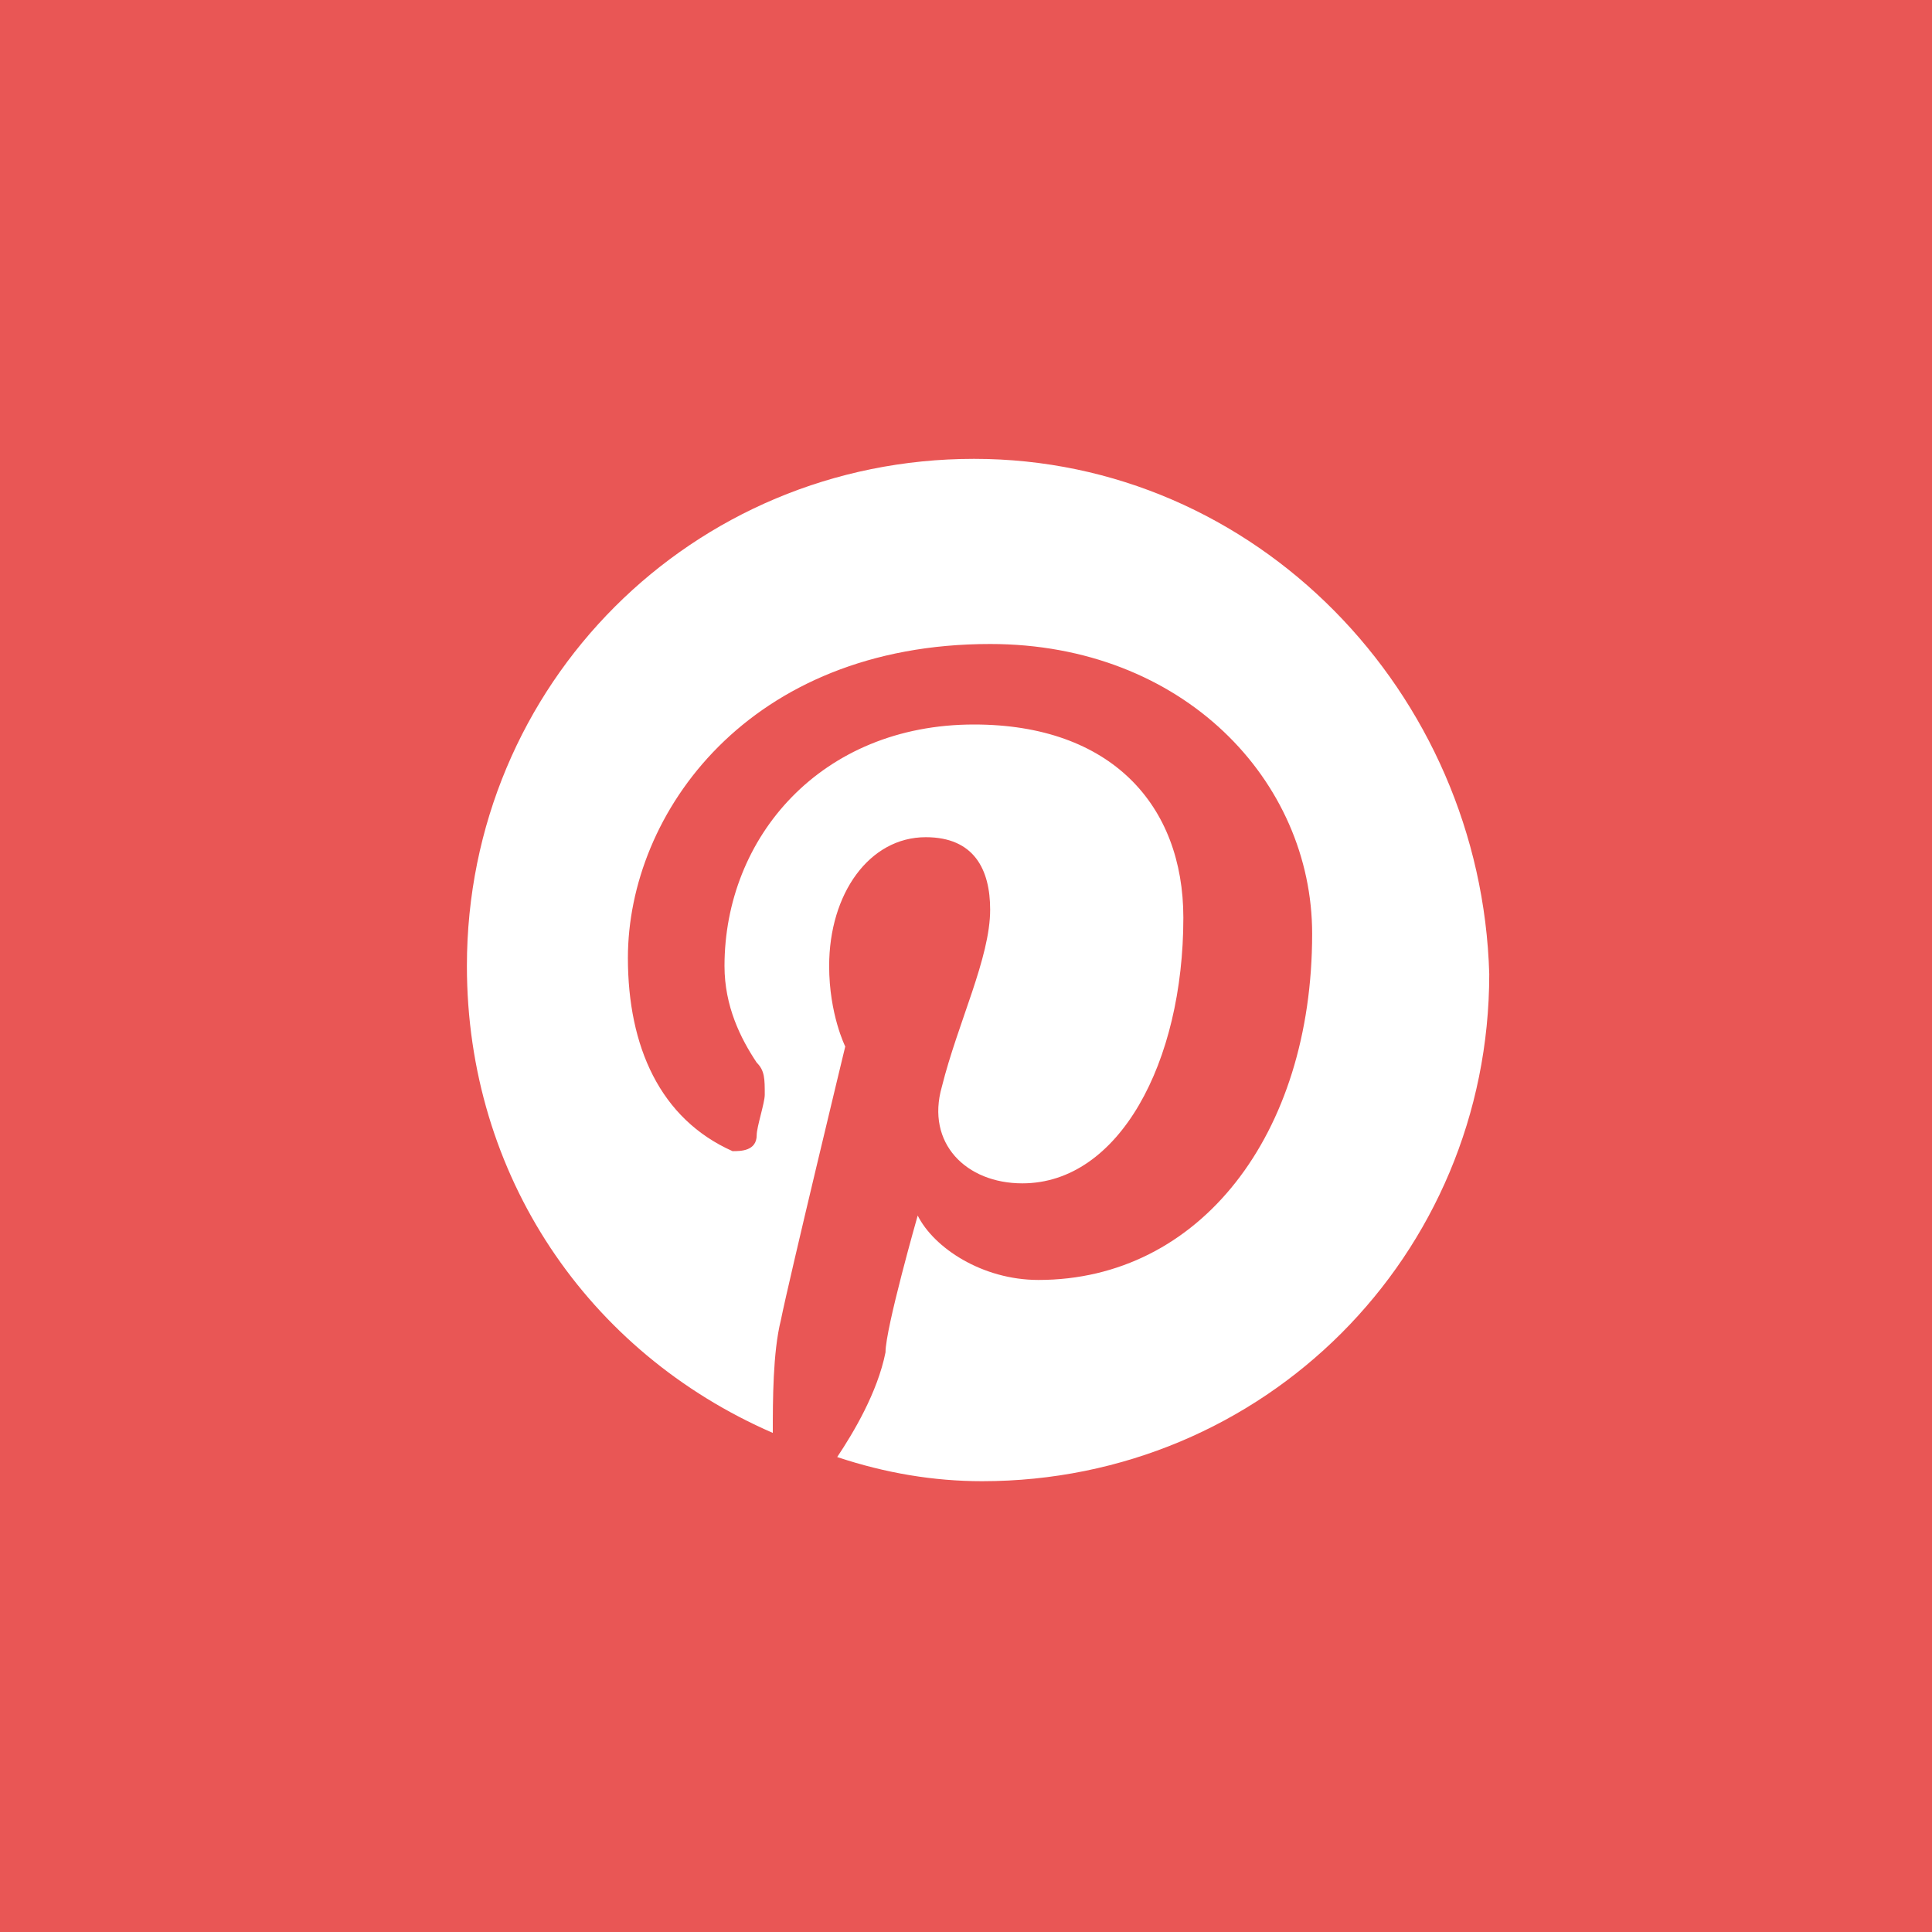 <?xml version="1.0" encoding="utf-8"?>
<!-- Generator: Adobe Illustrator 21.0.0, SVG Export Plug-In . SVG Version: 6.00 Build 0)  -->
<!DOCTYPE svg PUBLIC "-//W3C//DTD SVG 1.1//EN" "http://www.w3.org/Graphics/SVG/1.1/DTD/svg11.dtd">
<svg version="1.1" id="Layer_1" xmlns="http://www.w3.org/2000/svg" xmlns:xlink="http://www.w3.org/1999/xlink" x="0px" y="0px"
	 viewBox="0 0 24 24" style="enable-background:new 0 0 24 24;" xml:space="preserve">
<style type="text/css">
	.st0{fill:#78CBEF;}
	.st1{fill:#FFFFFF;}
	.st2{fill:#E95655;}
</style>
<rect x="-0.3" y="-0.3" class="st0" width="24.8" height="24.8"/>
<path class="st1" d="M18.4,8.8c-0.5,0.2-0.9,0.3-1.5,0.4c0.5-0.3,0.9-0.8,1.1-1.4c-0.5,0.3-1,0.5-1.6,0.6c-0.5-0.5-1.1-0.8-1.9-0.8
	c-1.4,0-2.5,1.1-2.5,2.6c0,0.2,0,0.4,0.1,0.6c-2.1-0.1-4-1.1-5.3-2.7C6.6,8.5,6.5,8.9,6.5,9.4c0,0.9,0.5,1.7,1.1,2.1
	c-0.4,0-0.8-0.1-1.2-0.3v0c0,1.2,0.9,2.3,2,2.5c-0.2,0.1-0.4,0.1-0.7,0.1c-0.2,0-0.3,0-0.5,0c0.3,1,1.3,1.8,2.4,1.8
	c-0.9,0.7-2,1.1-3.2,1.1c-0.2,0-0.4,0-0.6,0c1.1,0.7,2.5,1.1,3.9,1.1c4.7,0,7.3-3.9,7.3-7.3c0-0.1,0-0.2,0-0.3
	C17.6,9.8,18,9.3,18.4,8.8"/>
<rect x="-0.4" y="-0.5" class="st2" width="25.2" height="25.2"/>
<path class="st1" d="M12.1,5.7c-3.5,0-6.3,2.8-6.3,6.3c0,2.6,1.5,4.8,3.8,5.8c0-0.4,0-1,0.1-1.4c0.1-0.5,0.8-3.4,0.8-3.4
	s-0.2-0.4-0.2-1c0-0.9,0.5-1.6,1.2-1.6c0.6,0,0.8,0.4,0.8,0.9c0,0.6-0.4,1.4-0.6,2.2c-0.2,0.7,0.3,1.2,1,1.2c1.2,0,2-1.5,2-3.3
	c0-1.4-0.9-2.4-2.6-2.4c-1.9,0-3.1,1.4-3.1,3c0,0.5,0.2,0.9,0.4,1.2c0.1,0.1,0.1,0.2,0.1,0.4c0,0.1-0.1,0.4-0.1,0.5
	c0,0.2-0.2,0.2-0.3,0.2c-0.9-0.4-1.3-1.3-1.3-2.4c0-1.8,1.5-3.9,4.5-3.9c2.4,0,4,1.7,4,3.6c0,2.5-1.4,4.3-3.4,4.3
	c-0.7,0-1.3-0.4-1.5-0.8c0,0-0.4,1.4-0.4,1.7c-0.1,0.5-0.4,1-0.6,1.3c0.6,0.2,1.2,0.3,1.8,0.3c3.5,0,6.3-2.8,6.3-6.3
	C18.4,8.6,15.6,5.7,12.1,5.7"/>
</svg>
